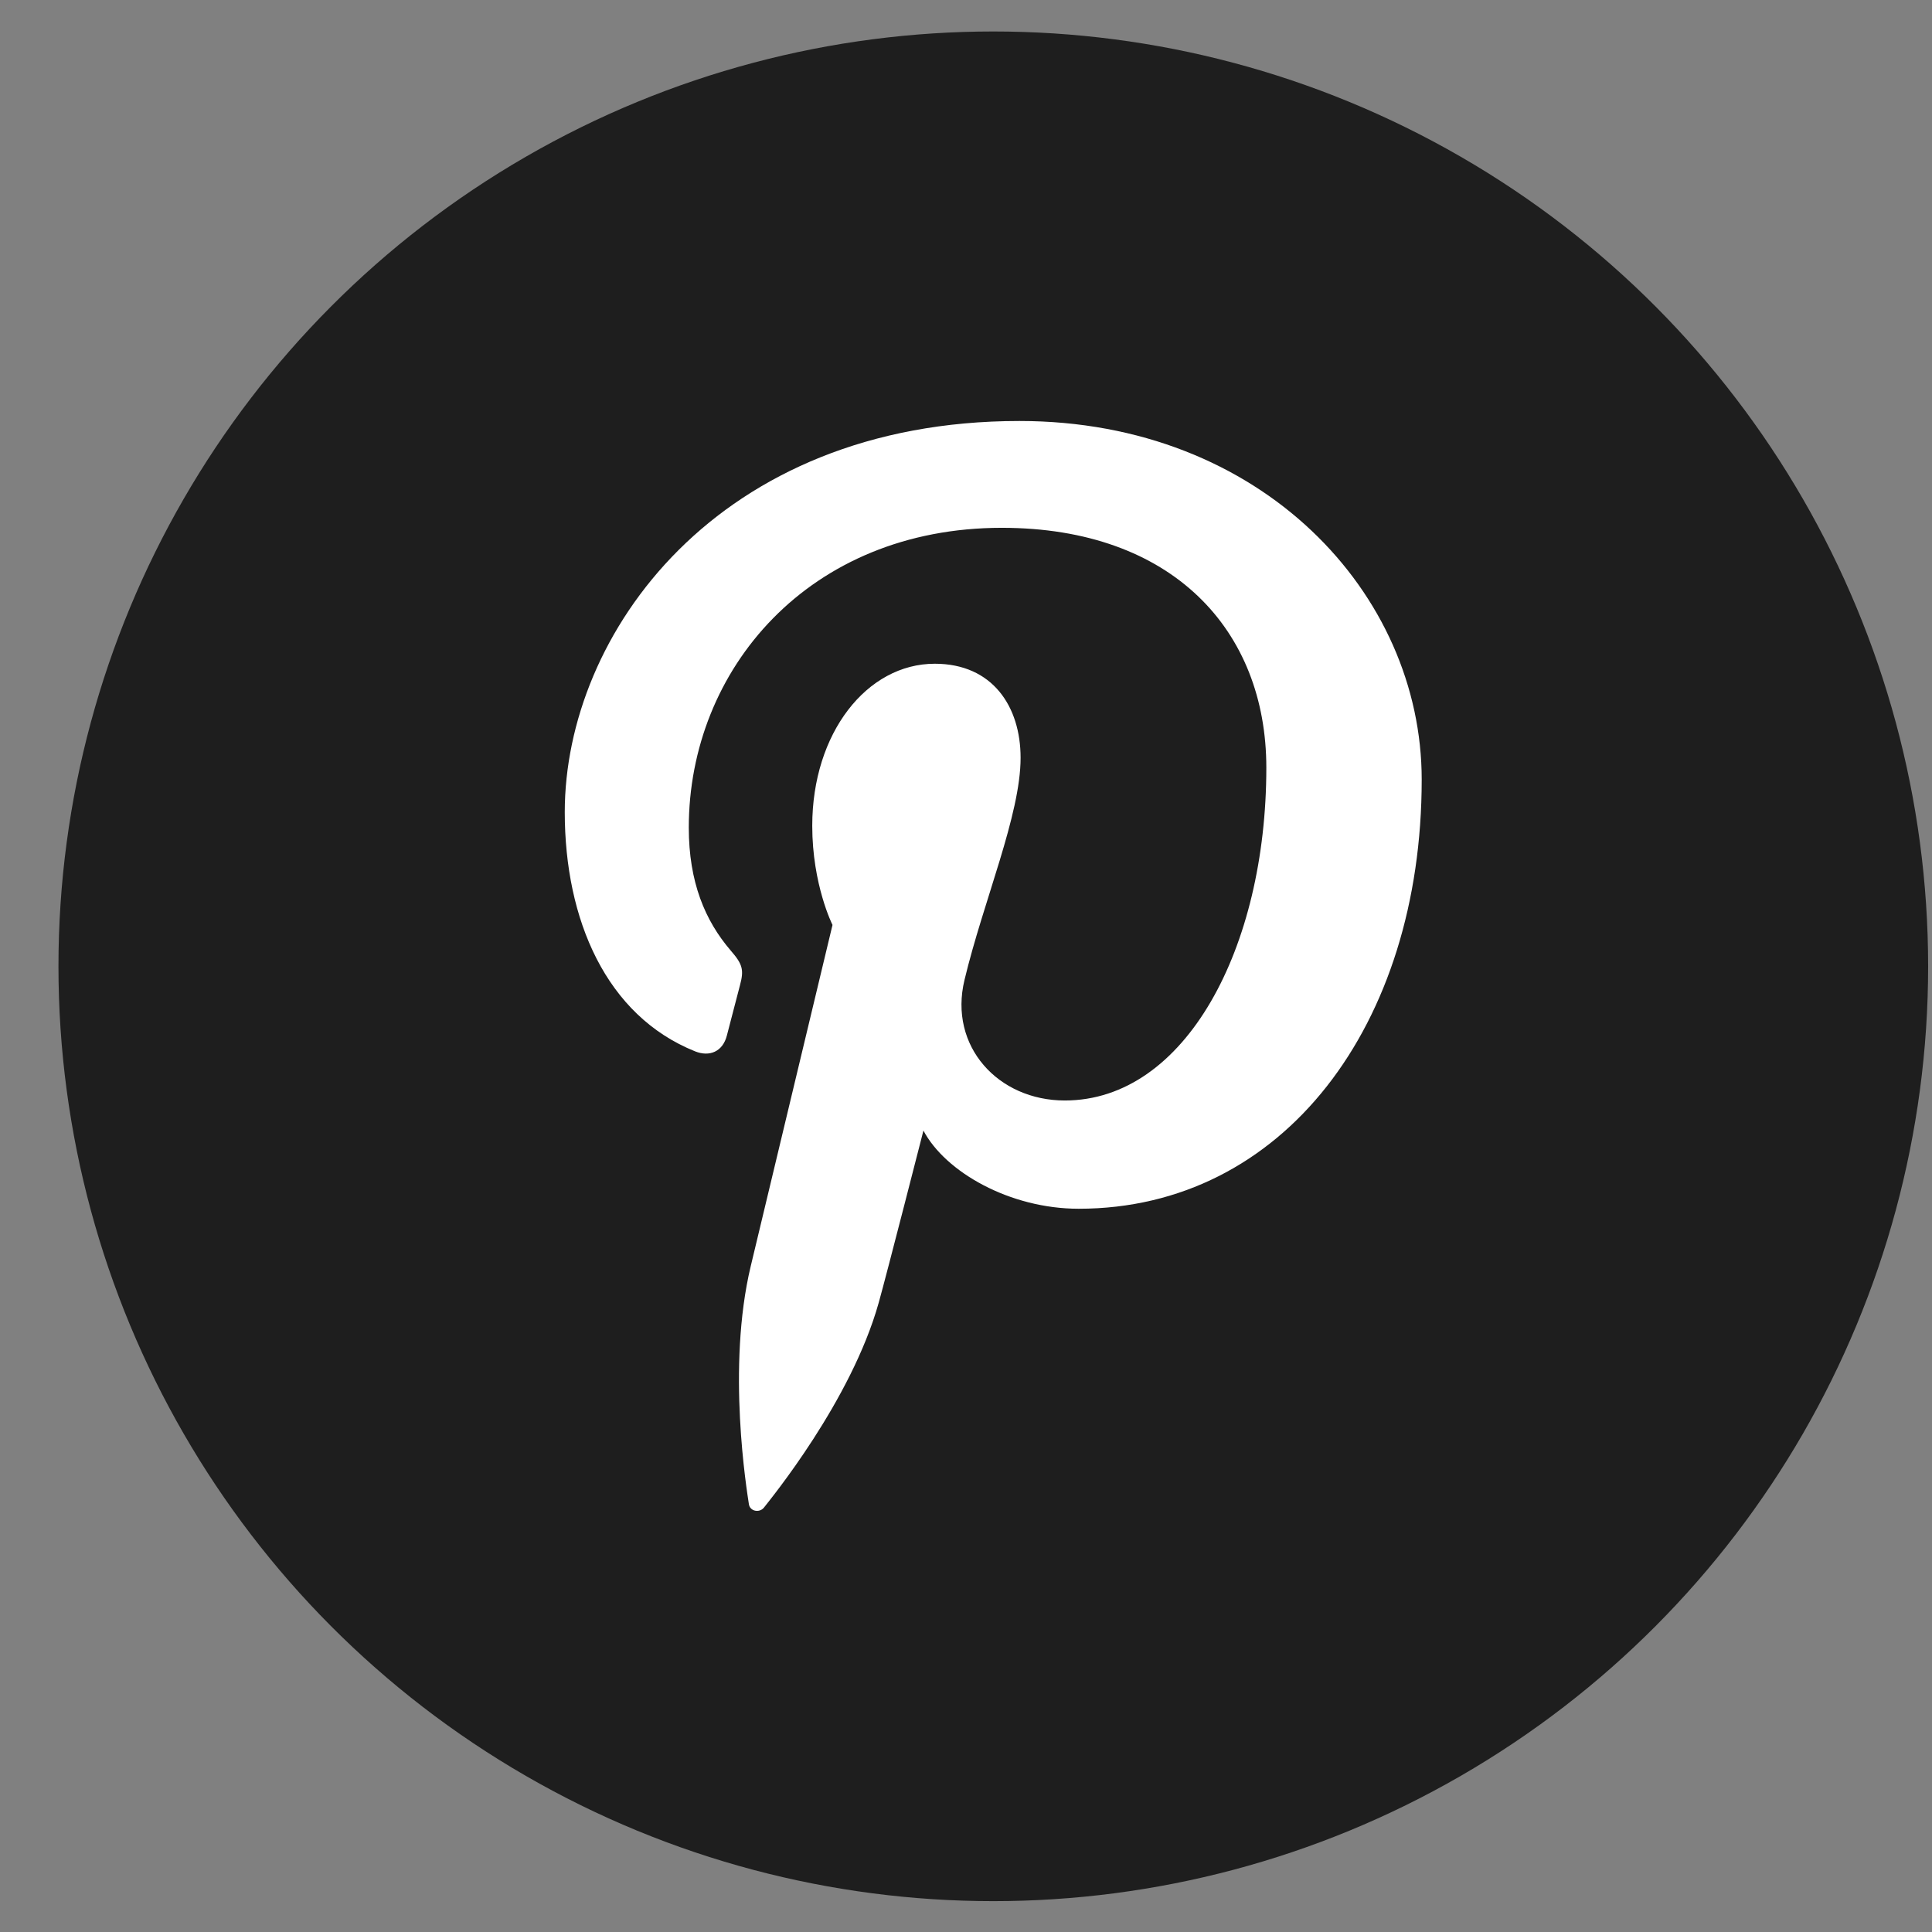 <svg width="31" height="31" viewBox="0 0 31 31" fill="none" xmlns="http://www.w3.org/2000/svg">
<rect x="0" y="0" width="31" height="31" fill="#808080" stroke="none"/>
<circle cx="15.938" cy="15.505" r="15" fill="#1E1E1E"/>
<path d="M9.062 13.031C9.062 14.759 9.728 16.297 11.152 16.869C11.385 16.963 11.597 16.874 11.663 16.616C11.711 16.441 11.822 15.996 11.873 15.81C11.941 15.559 11.914 15.47 11.724 15.251C11.314 14.773 11.052 14.155 11.052 13.28C11.052 10.741 12.98 8.469 16.075 8.469C18.815 8.469 20.319 10.116 20.319 12.318C20.319 15.215 19.018 17.658 17.085 17.658C16.018 17.658 15.218 16.79 15.476 15.723C15.781 14.451 16.376 13.077 16.376 12.159C16.376 11.338 15.927 10.65 14.999 10.65C13.91 10.65 13.033 11.762 13.033 13.25C13.033 14.198 13.358 14.841 13.358 14.841C13.358 14.841 12.242 19.5 12.046 20.316C11.656 21.941 11.986 23.93 12.016 24.133C12.032 24.252 12.187 24.279 12.258 24.19C12.358 24.06 13.657 22.481 14.099 20.904C14.225 20.457 14.817 18.141 14.817 18.141C15.17 18.807 16.205 19.395 17.308 19.395C20.588 19.395 22.812 16.45 22.812 12.509C22.812 9.531 20.251 6.755 16.356 6.755C11.506 6.757 9.062 10.178 9.062 13.031Z" fill="white"/>
</svg>
